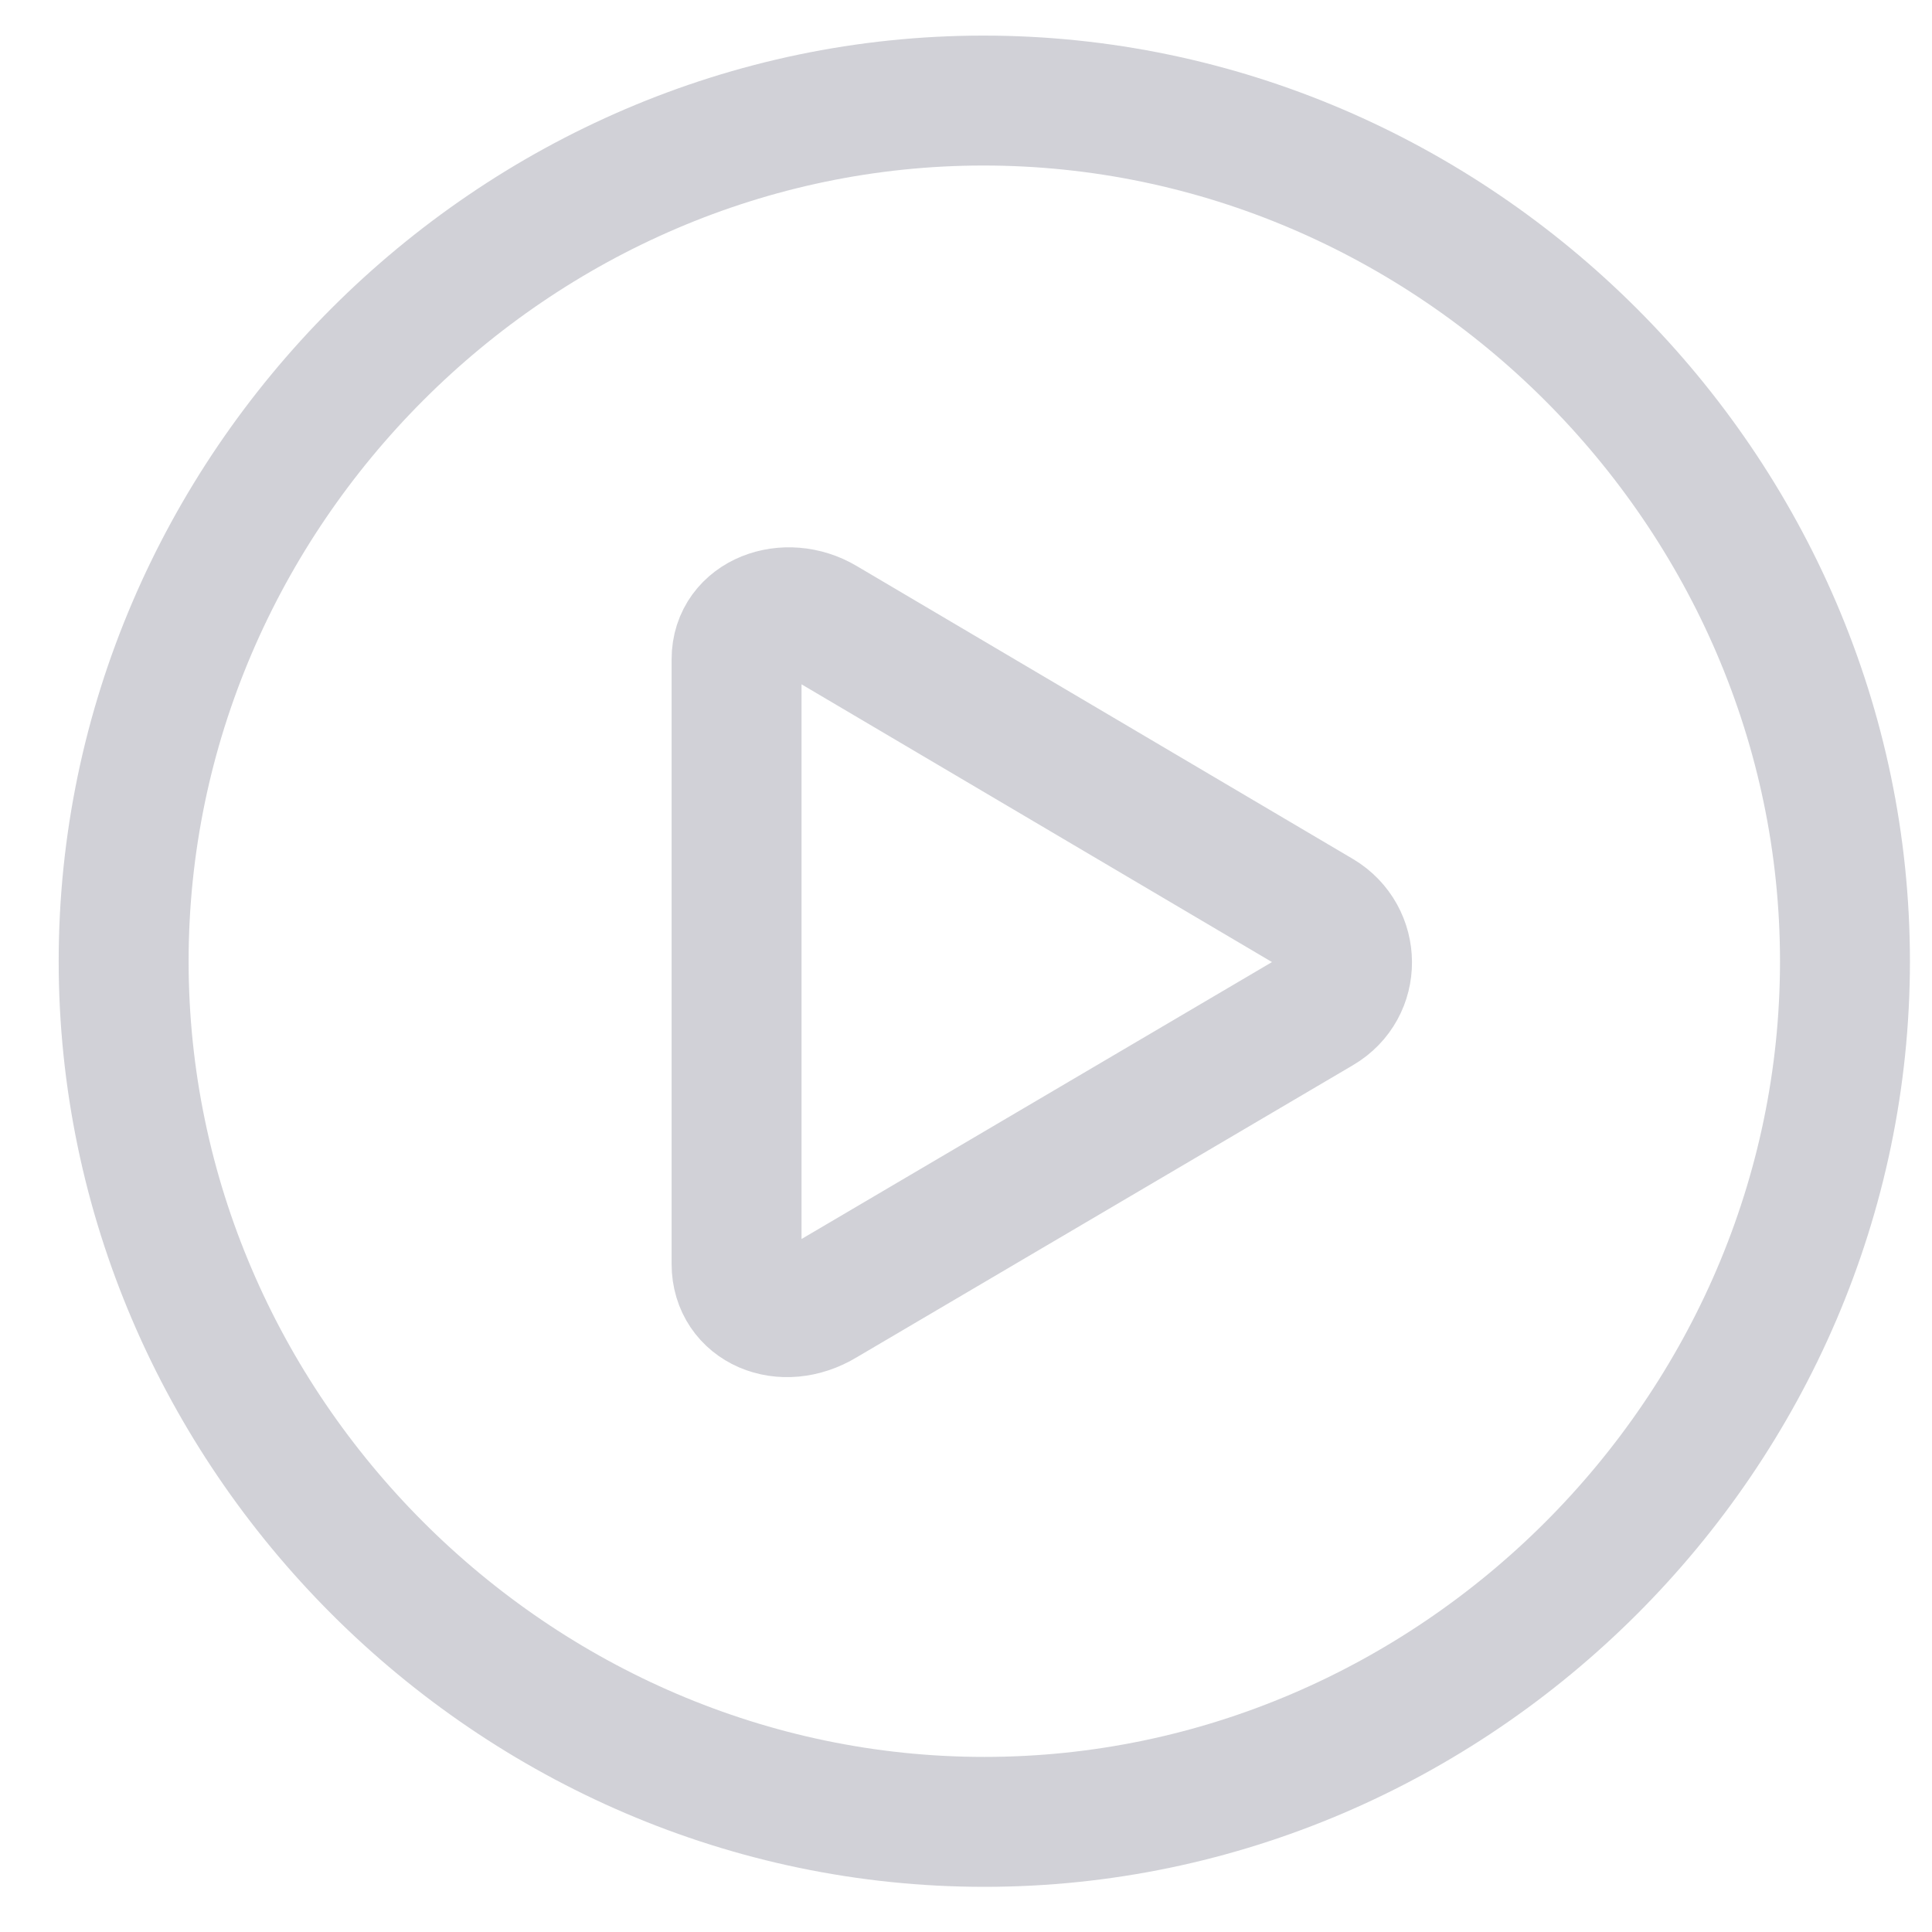 <svg width="20" height="20" viewBox="0 0 20 20" fill="none" xmlns="http://www.w3.org/2000/svg">
<g opacity="0.4">
<path d="M10.19 18.86C15.063 18.86 19.099 14.824 19.099 9.951C19.099 5.077 15.054 1.041 10.181 1.041C5.317 1.041 1.28 5.077 1.28 9.951C1.28 14.824 5.317 18.86 10.19 18.86ZM8.526 13.472C8.103 13.729 7.625 13.518 7.625 13.086V6.824C7.625 6.392 8.139 6.208 8.526 6.438L13.665 9.472C14.033 9.693 14.042 10.226 13.665 10.447L8.526 13.472Z" stroke="#8B8D9B" stroke-width="1.345"/>
</g>
</svg>
